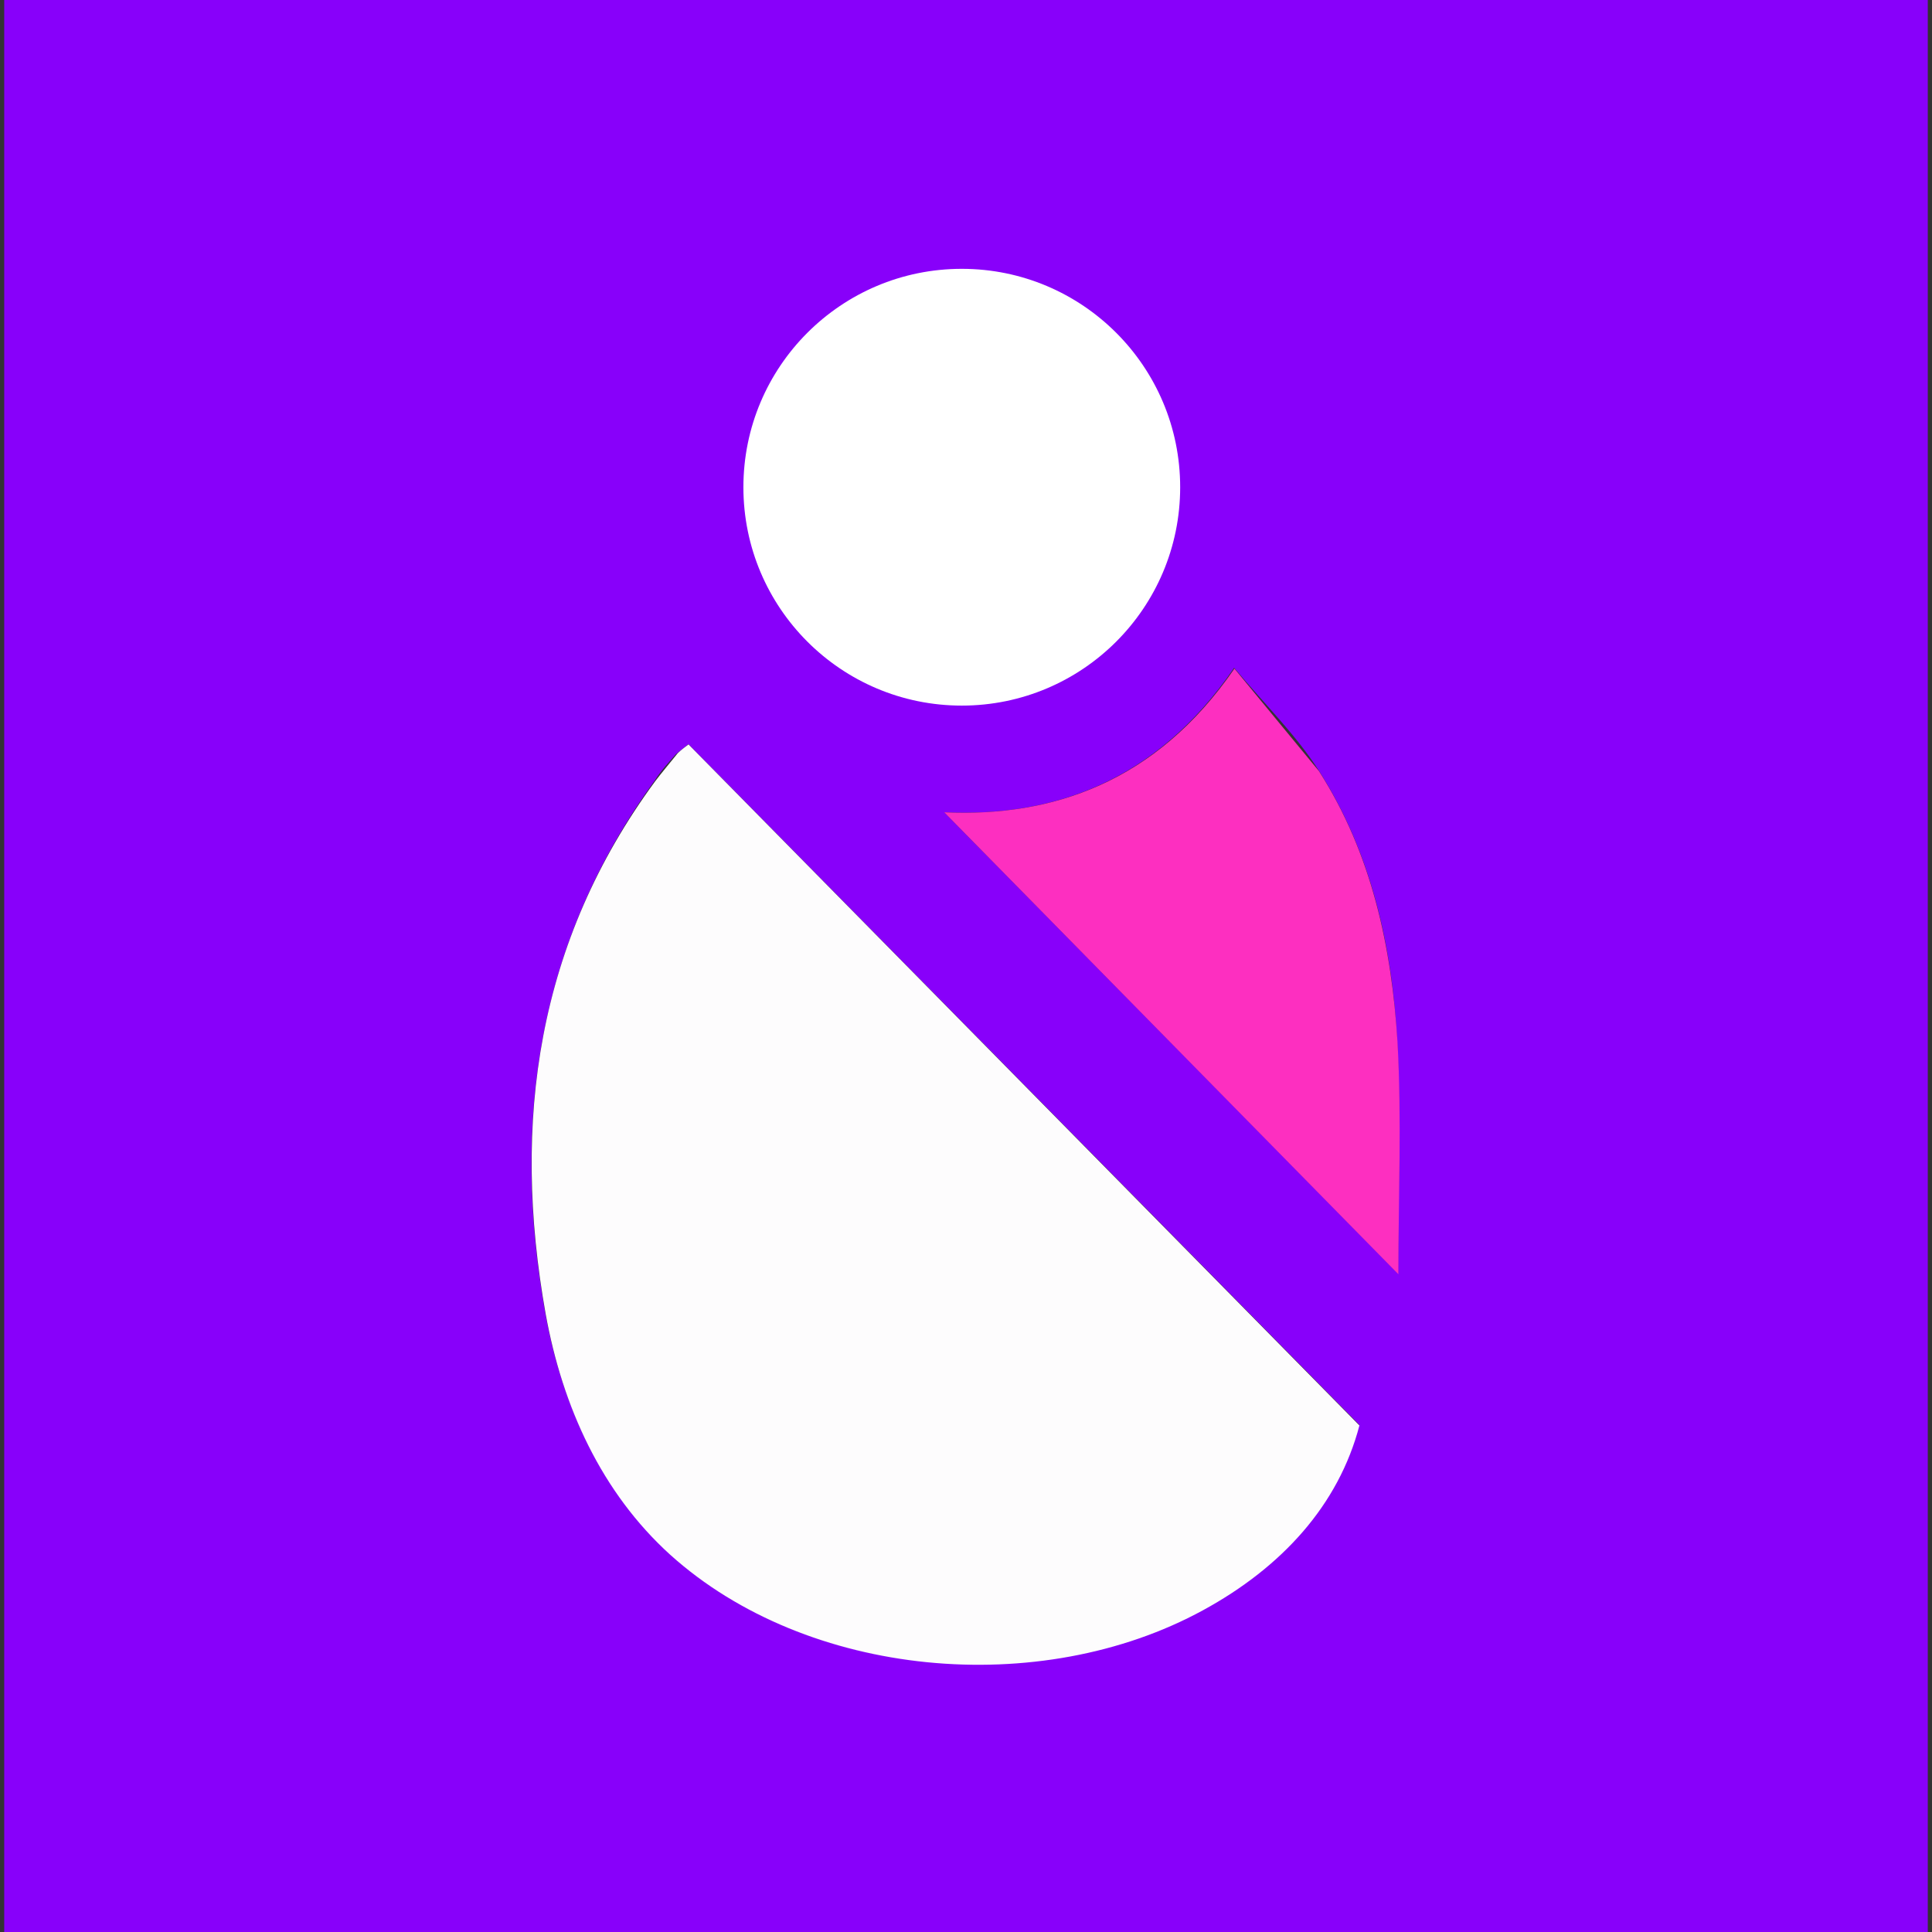 <svg xmlns="http://www.w3.org/2000/svg" width="55" height="55" fill-rule="nonzero"><rect width="100%" height="100%" fill="#333333" stroke="none"/><path d="M54.88 55H.12V0H54.88v55zM19.595 21.187l-.357.287c-.214.24-.43.478-.595.74-3.333 4.59-4.095 9.71-3.12 15.16.476 2.654 1.62 5.093 3.548 6.863 3.905 3.54 10.524 4.113 15.167 1.578 2.238-1.22 3.857-2.99 4.452-5.26l-19.095-19.37zm7.286 1.937L39.8 36.252c0-2.176.095-4.376-.024-6.6-.143-2.726-.738-5.38-2.238-7.724-.643-1.004-1.5-1.84-2.405-2.917-2.238 3.276-5.214 4.257-8.262 4.113z" fill="#8800fa"/><path d="M19.595 21.187L38.7 40.58c-.595 2.272-2.214 4.04-4.452 5.26-4.643 2.535-11.262 1.937-15.167-1.578-1.952-1.77-3.07-4.21-3.548-6.863-.976-5.476-.238-10.593 3.12-15.16.2-.263.405-.502.595-.74.07-.096.167-.167.357-.31z" fill="#fdfcfd"/><path d="M26.88 23.124c3.048.143 6.024-.837 8.262-4.09l2.405 2.917c1.5 2.343 2.07 4.998 2.238 7.724.12 2.2.024 4.424.024 6.6L26.88 23.124z" fill="#fd2fc0"/><circle fill="#fff" cx="27.38" cy="13.87" r="6.217"/></svg>